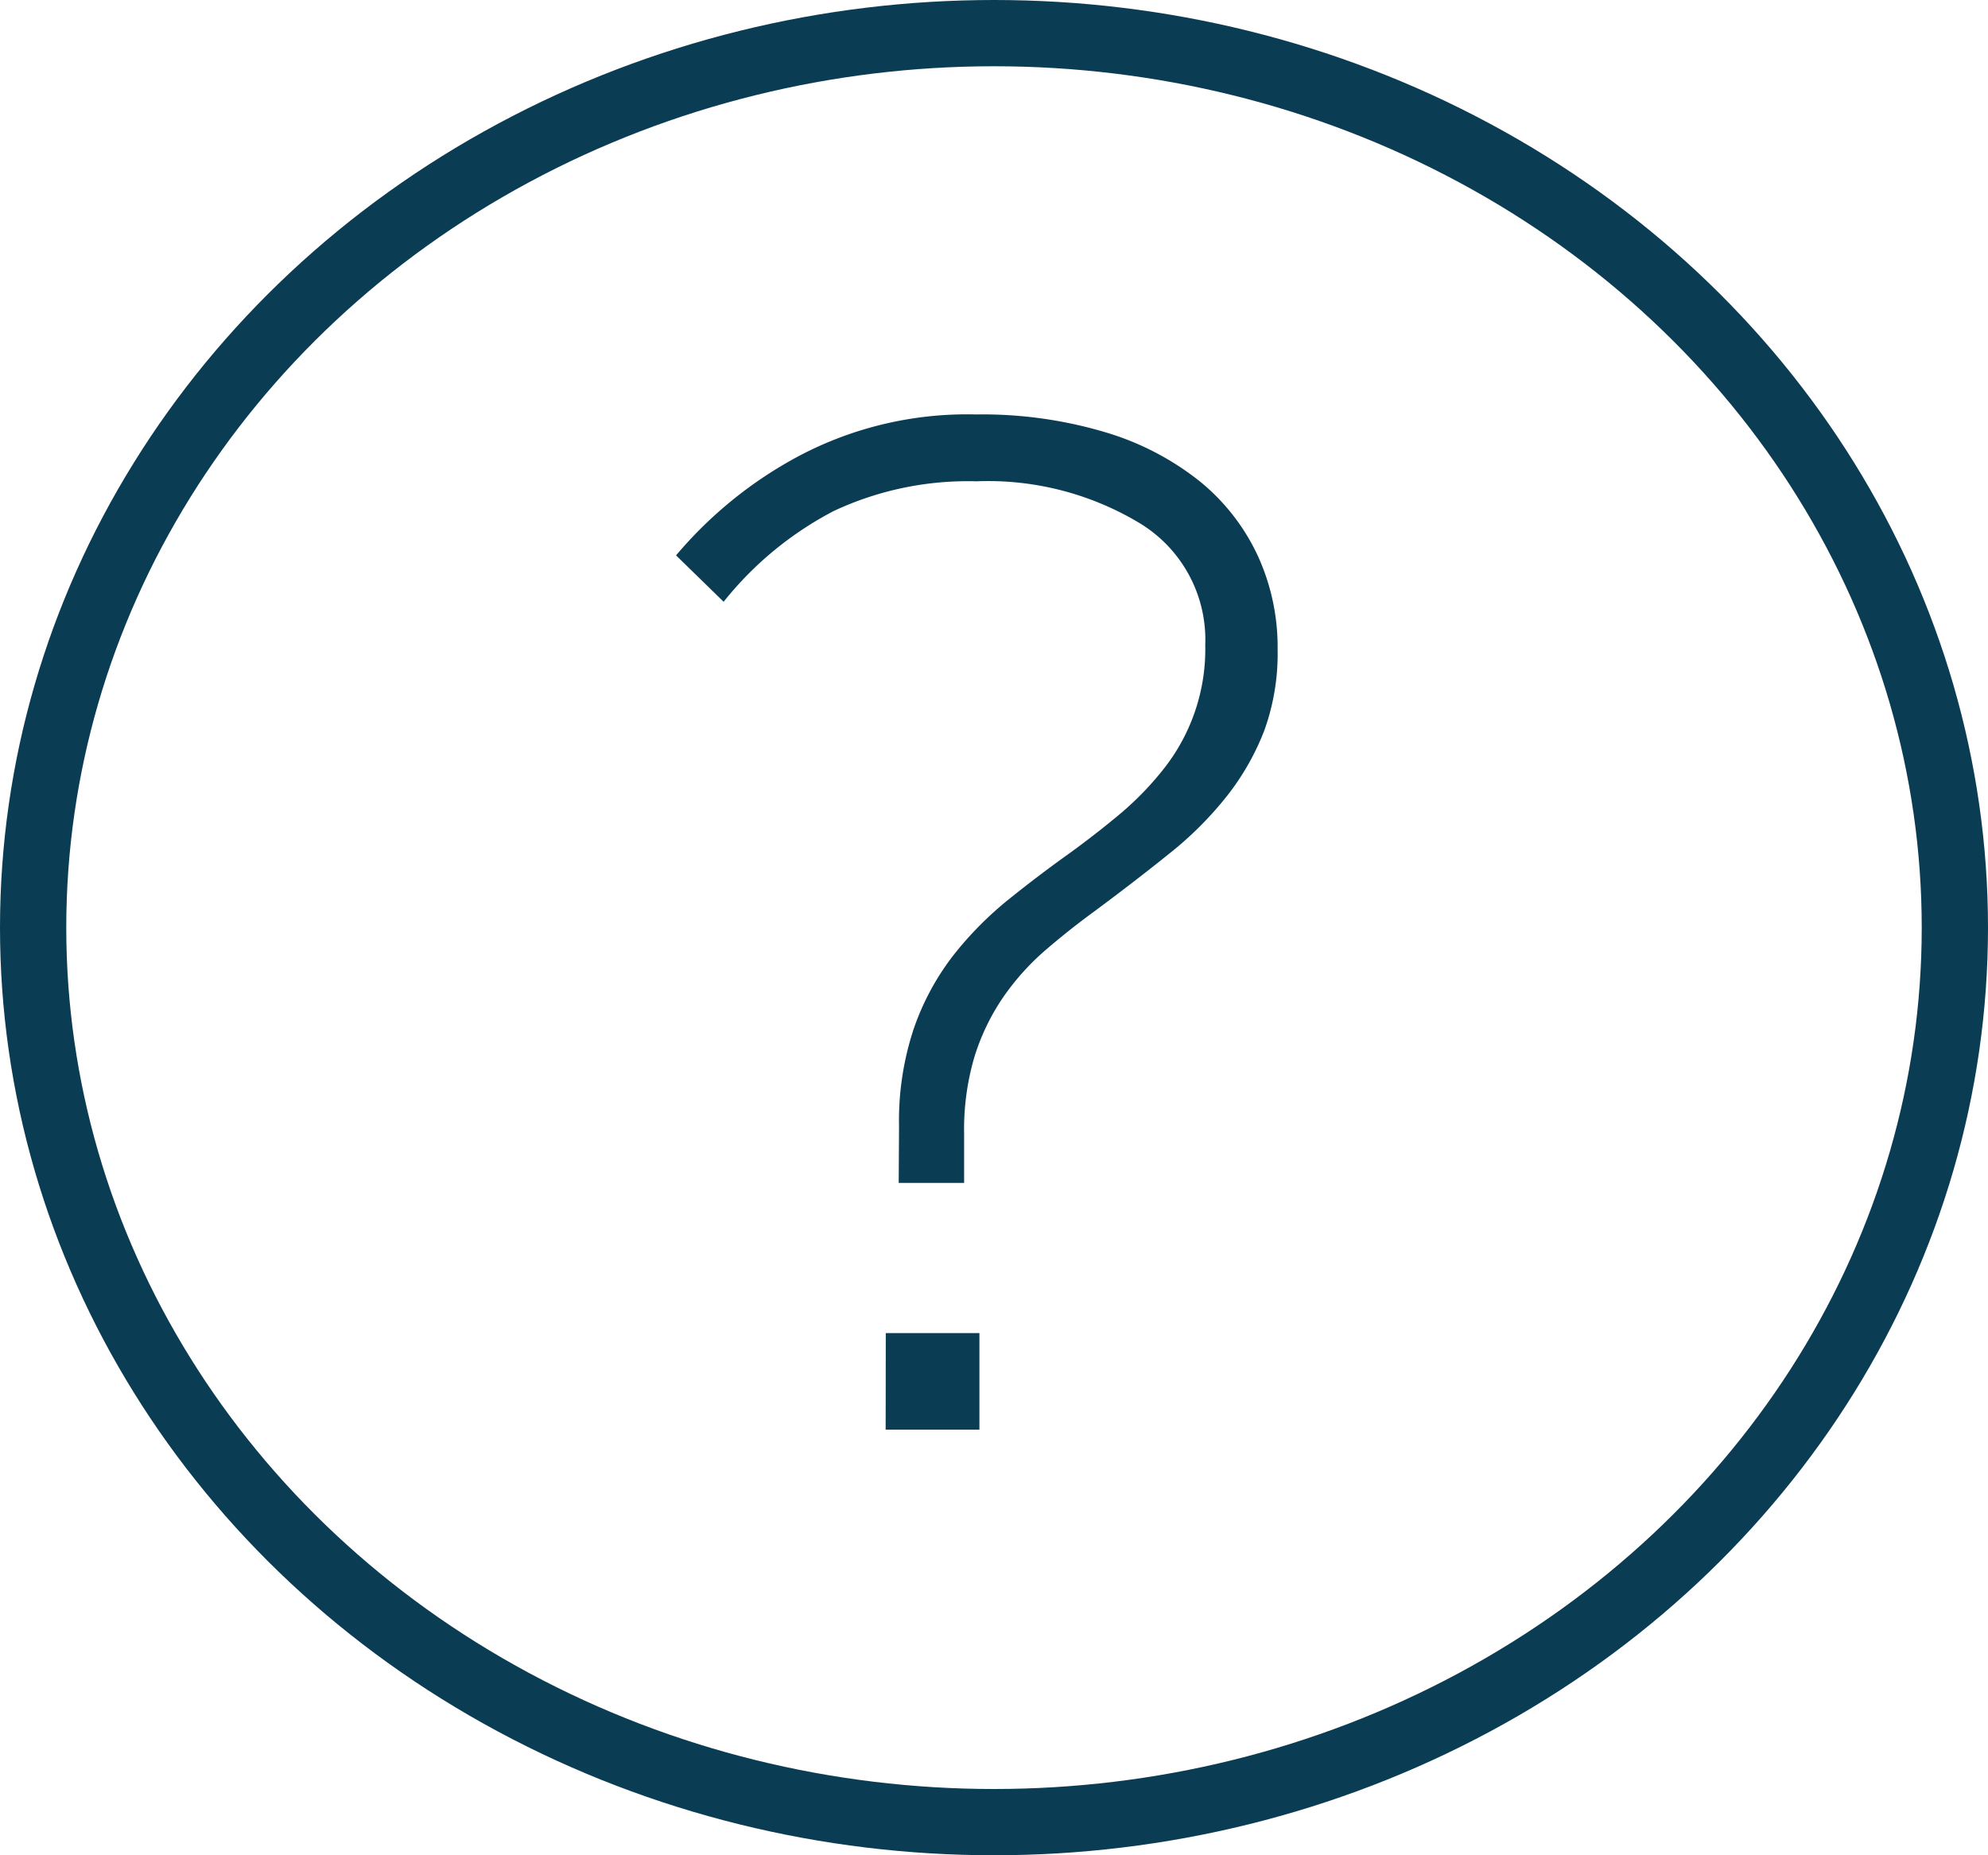 <svg xmlns="http://www.w3.org/2000/svg" width="30" height="28" viewBox="0 0 30 28">
  <g id="Group_1835" data-name="Group 1835" transform="translate(-154 -1059.18)">
    <g id="Ellipse_236" data-name="Ellipse 236" transform="translate(154 1059.18)" fill="none" stroke="#0a3c53" stroke-width="1">
      <ellipse cx="15" cy="14" rx="15" ry="14" stroke="none"/>
      <ellipse cx="15" cy="14" rx="14.5" ry="13.5" fill="none"/>
    </g>
    <g id="Group_1658" data-name="Group 1658" transform="translate(164.201 1065.435)">
      <g id="Group_1659" data-name="Group 1659" transform="translate(0 0)">
        <g id="Group_1745" data-name="Group 1745">
          <path id="Path_18" data-name="Path 18" d="M13.938,14.362a4.4,4.4,0,0,1,.224-1.481,3.857,3.857,0,0,1,.594-1.1,5.241,5.241,0,0,1,.83-.841q.459-.37.931-.706.4-.291.763-.595a4.65,4.65,0,0,0,.651-.673,2.912,2.912,0,0,0,.628-1.873,2.057,2.057,0,0,0-.976-1.828,4.435,4.435,0,0,0-2.479-.64,4.77,4.77,0,0,0-2.153.449,5.193,5.193,0,0,0-1.66,1.369l-.718-.7a6.3,6.3,0,0,1,1.839-1.492A5.43,5.43,0,0,1,15.1,3.616a6.479,6.479,0,0,1,1.952.269,4.206,4.206,0,0,1,1.424.74,3.175,3.175,0,0,1,.875,1.122,3.307,3.307,0,0,1,.3,1.413,3.413,3.413,0,0,1-.2,1.223,3.82,3.82,0,0,1-.561.987,5.345,5.345,0,0,1-.875.875q-.516.415-1.121.864-.4.292-.763.606a3.77,3.77,0,0,0-.628.706,3.358,3.358,0,0,0-.426.886,3.868,3.868,0,0,0-.157,1.167v.74h-.987Zm-.2,3.118h1.413v1.458H13.736Z" transform="translate(-10.572 -3.616)" fill="#0a3c53"/>
        </g>
      </g>
    </g>
  </g>
</svg>
